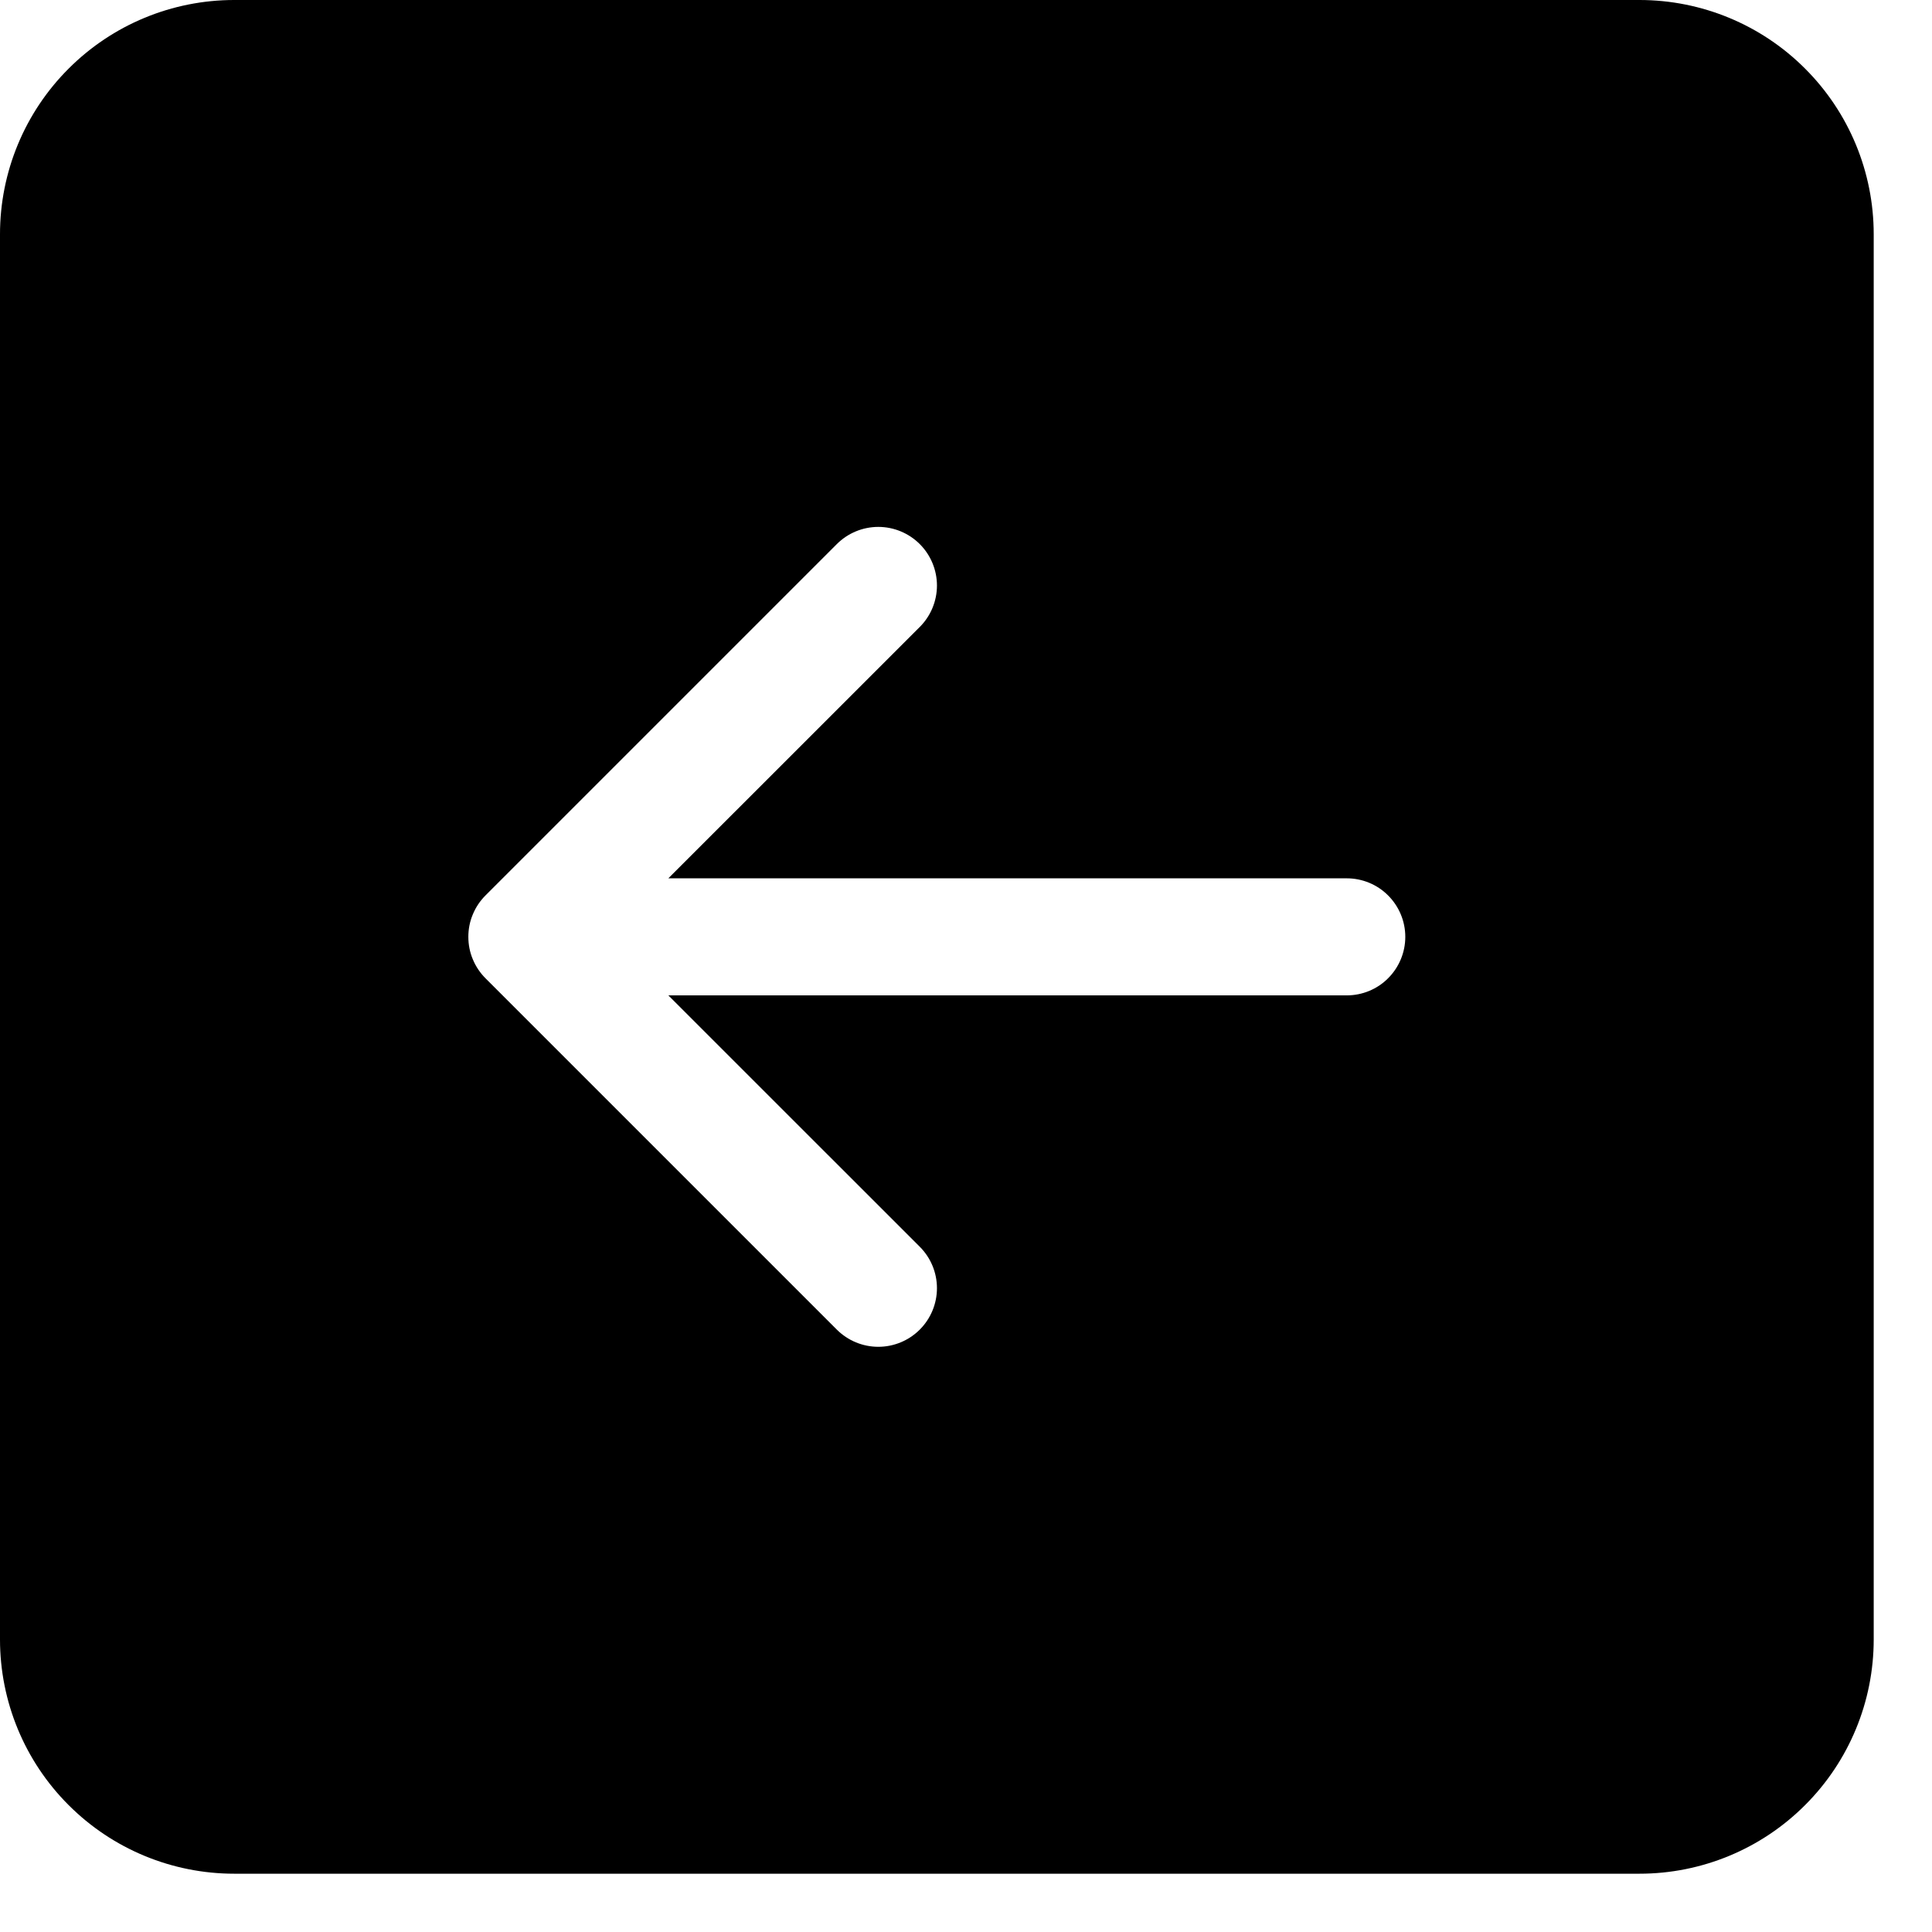 <svg width="29" height="29" viewBox="0 0 29 29" fill="none" xmlns="http://www.w3.org/2000/svg">
<path d="M28.125 24.609C28.125 25.542 27.755 26.436 27.095 27.095C26.436 27.755 25.542 28.125 24.609 28.125H3.516C2.583 28.125 1.689 27.755 1.03 27.095C0.37 26.436 0 25.542 0 24.609V3.516C0 2.583 0.37 1.689 1.03 1.03C1.689 0.37 2.583 0 3.516 0L24.609 0C25.542 0 26.436 0.37 27.095 1.03C27.755 1.689 28.125 2.583 28.125 3.516V24.609ZM20.215 13.184H10.032L13.806 9.411C13.971 9.246 14.064 9.022 14.064 8.789C14.064 8.556 13.971 8.332 13.806 8.167C13.641 8.002 13.417 7.909 13.184 7.909C12.95 7.909 12.726 8.002 12.561 8.167L7.288 13.44C7.206 13.522 7.141 13.619 7.097 13.726C7.052 13.832 7.03 13.947 7.03 14.062C7.03 14.178 7.052 14.293 7.097 14.399C7.141 14.506 7.206 14.603 7.288 14.685L12.561 19.958C12.726 20.123 12.95 20.216 13.184 20.216C13.417 20.216 13.641 20.123 13.806 19.958C13.971 19.793 14.064 19.569 14.064 19.336C14.064 19.102 13.971 18.879 13.806 18.714L10.032 14.941H20.215C20.448 14.941 20.672 14.849 20.836 14.684C21.001 14.519 21.094 14.296 21.094 14.062C21.094 13.829 21.001 13.606 20.836 13.441C20.672 13.276 20.448 13.184 20.215 13.184Z" fill="black"/>
</svg>
